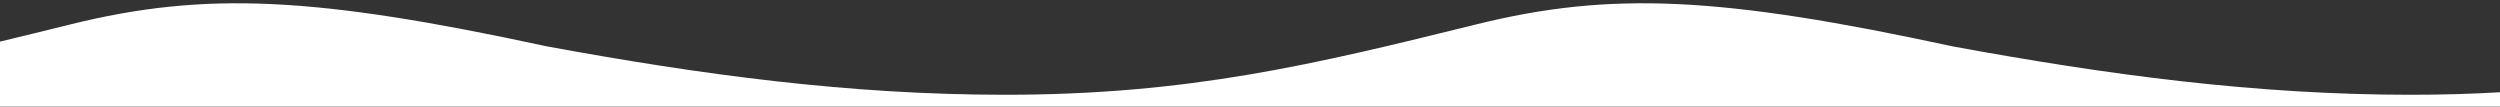<?xml version="1.0" encoding="UTF-8"?><svg id="Calque_1" xmlns="http://www.w3.org/2000/svg" viewBox="0 0 2560 109.06"><rect x="0" y="0" width="2560" height="109.06" fill="#333333" stroke="none"/><defs><style>.cls-1{fill:#fff;}</style></defs><path class="cls-1" d="m2469.19,97.05c-159.3,0-310.36-20.28-469.26-49.47-238.09-51.4-350.33-56.7-488.34-22.58-165.55,40.93-294.25,72.05-482.33,72.05-159.3,0-310.36-20.37-469.26-49.56h0C322.19-3.82,210-9.1,72.06,25,47.32,31.12,23.41,37.01,0,42.62v66.43h2560v-14.58c-28.88,1.68-58.99,2.57-90.81,2.57Z"/></svg>